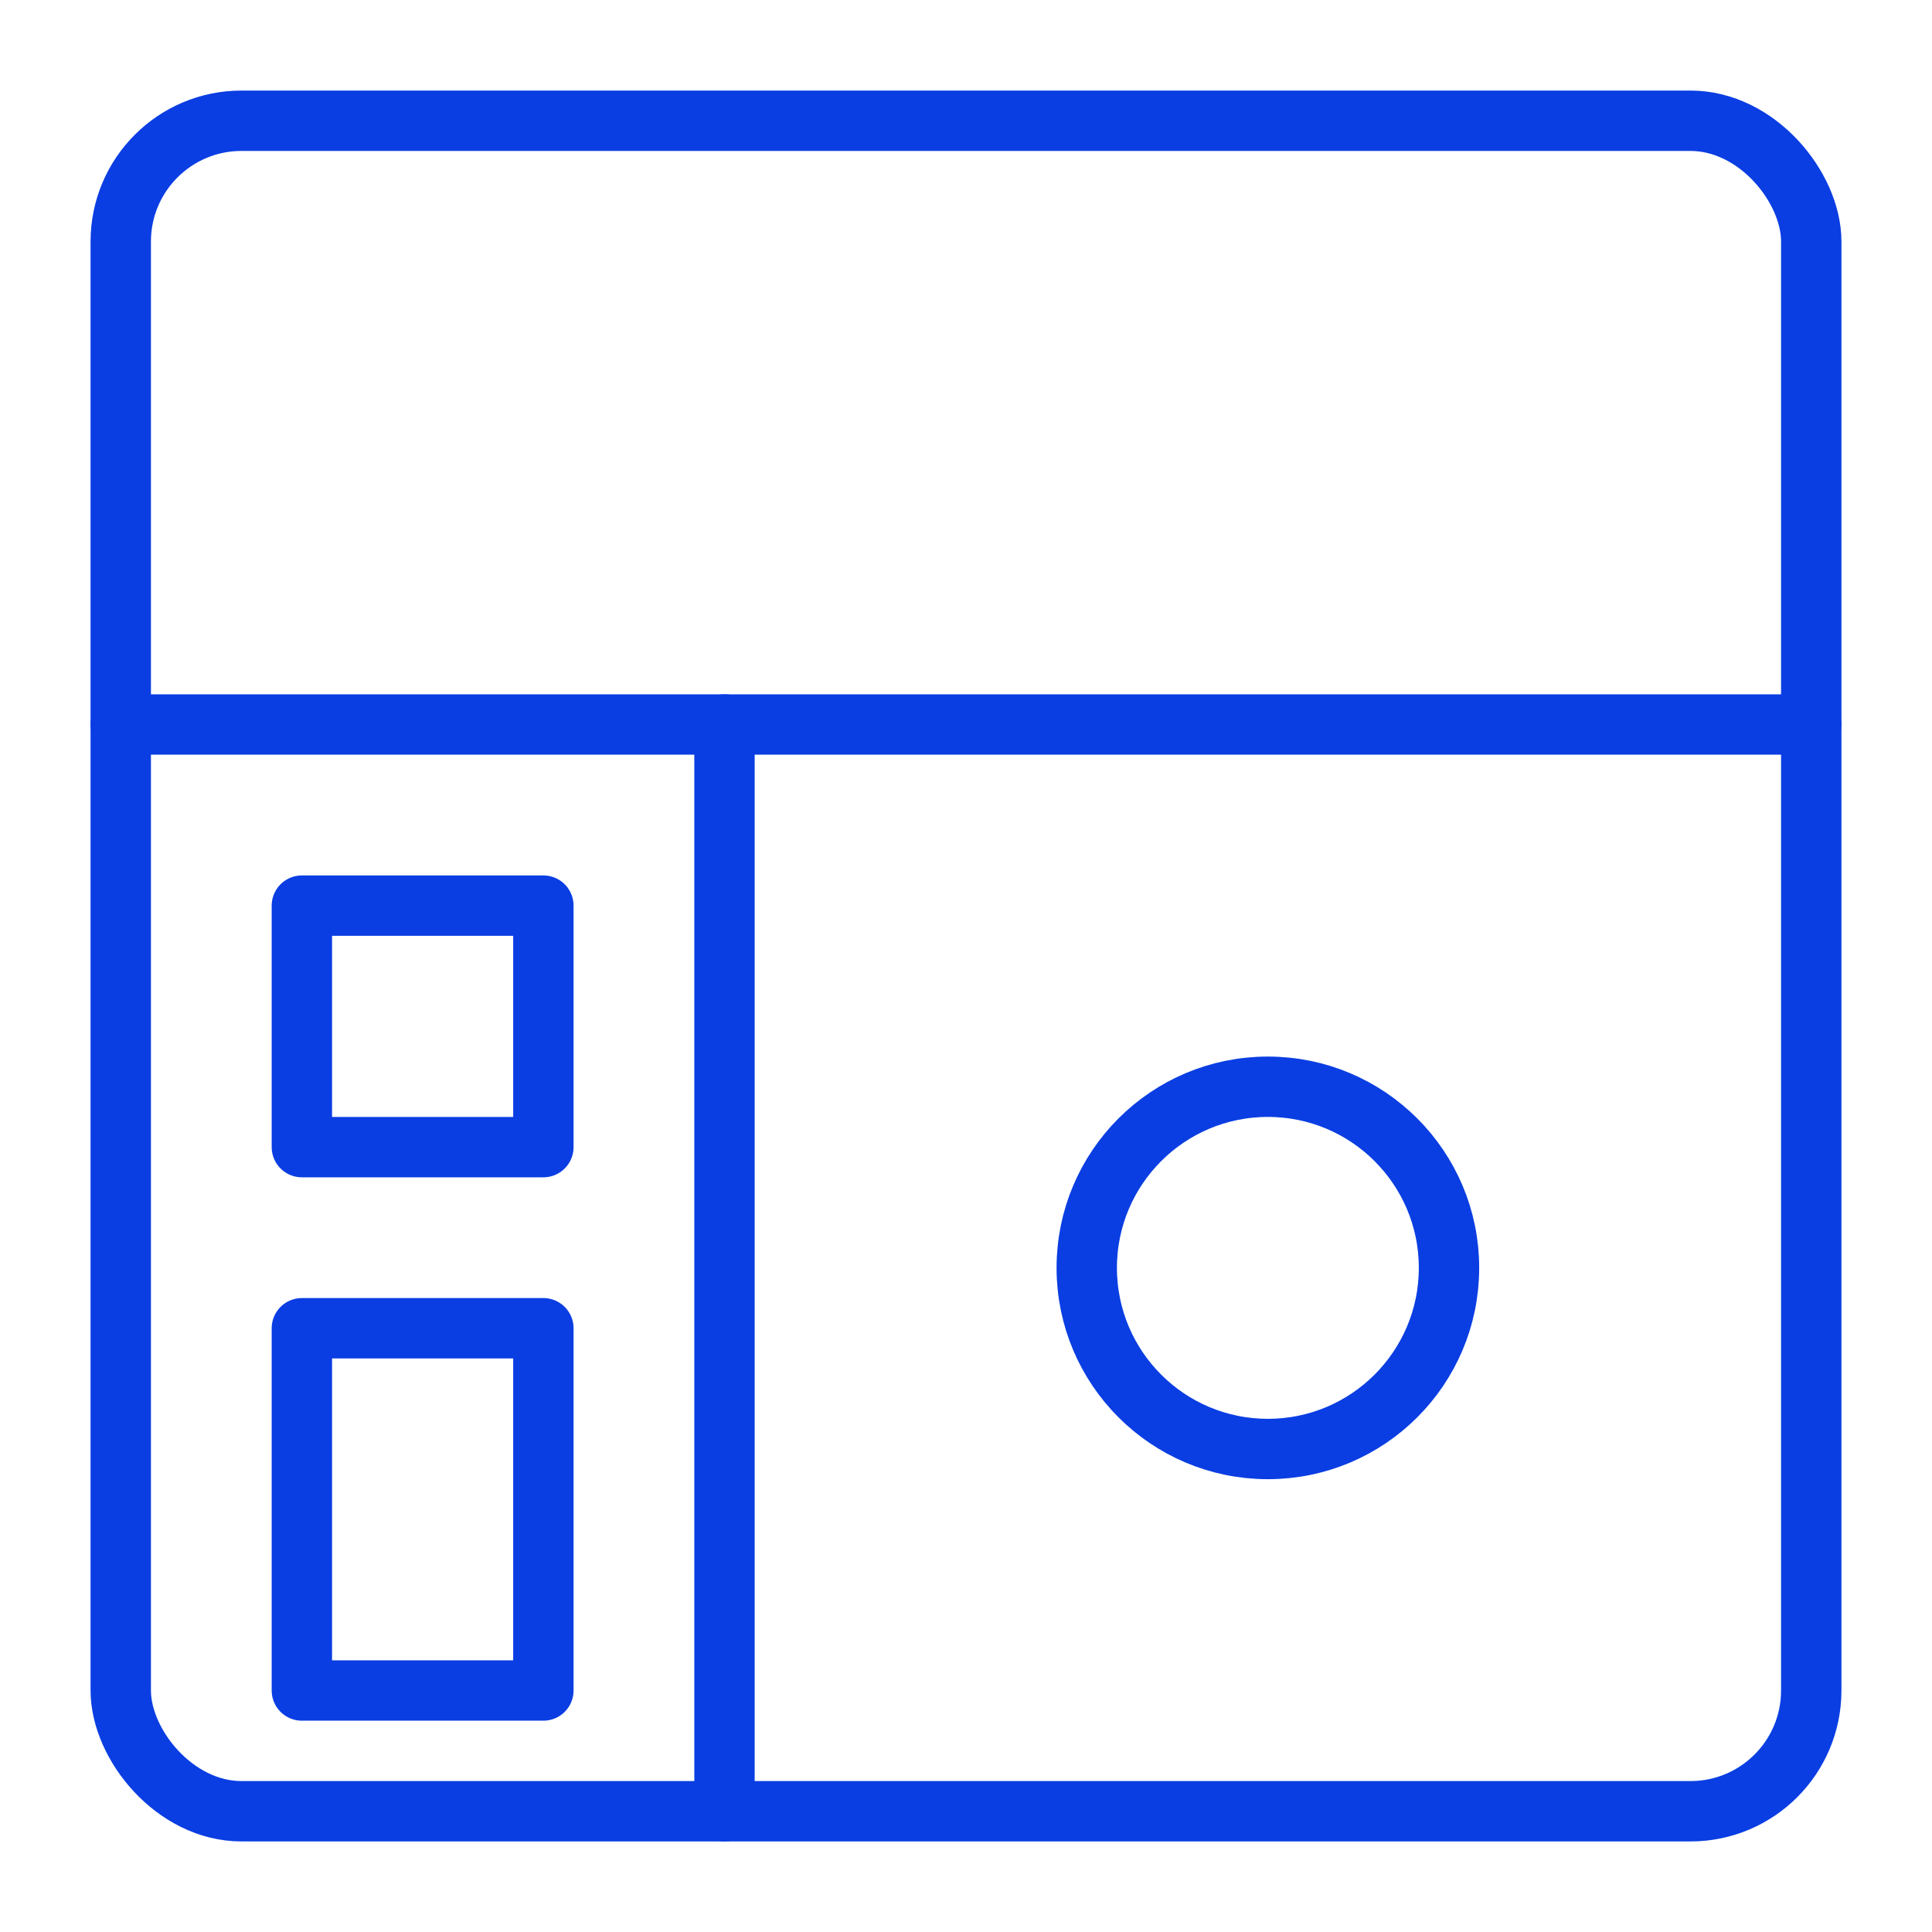 <svg xmlns="http://www.w3.org/2000/svg" width="64" height="64" fill="none" stroke="#0a3ee3" stroke-width="2" stroke-linecap="round" stroke-linejoin="round">
  <rect x="4" y="4" width="56" height="56" rx="4"/>
  <line x1="4" y1="24" x2="60" y2="24"/>
  <line x1="24" y1="24" x2="24" y2="60"/>
  <circle cx="42" cy="42" r="6"/>
  <rect x="10" y="30" width="8" height="8"/>
  <rect x="10" y="44" width="8" height="12"/>
</svg>
